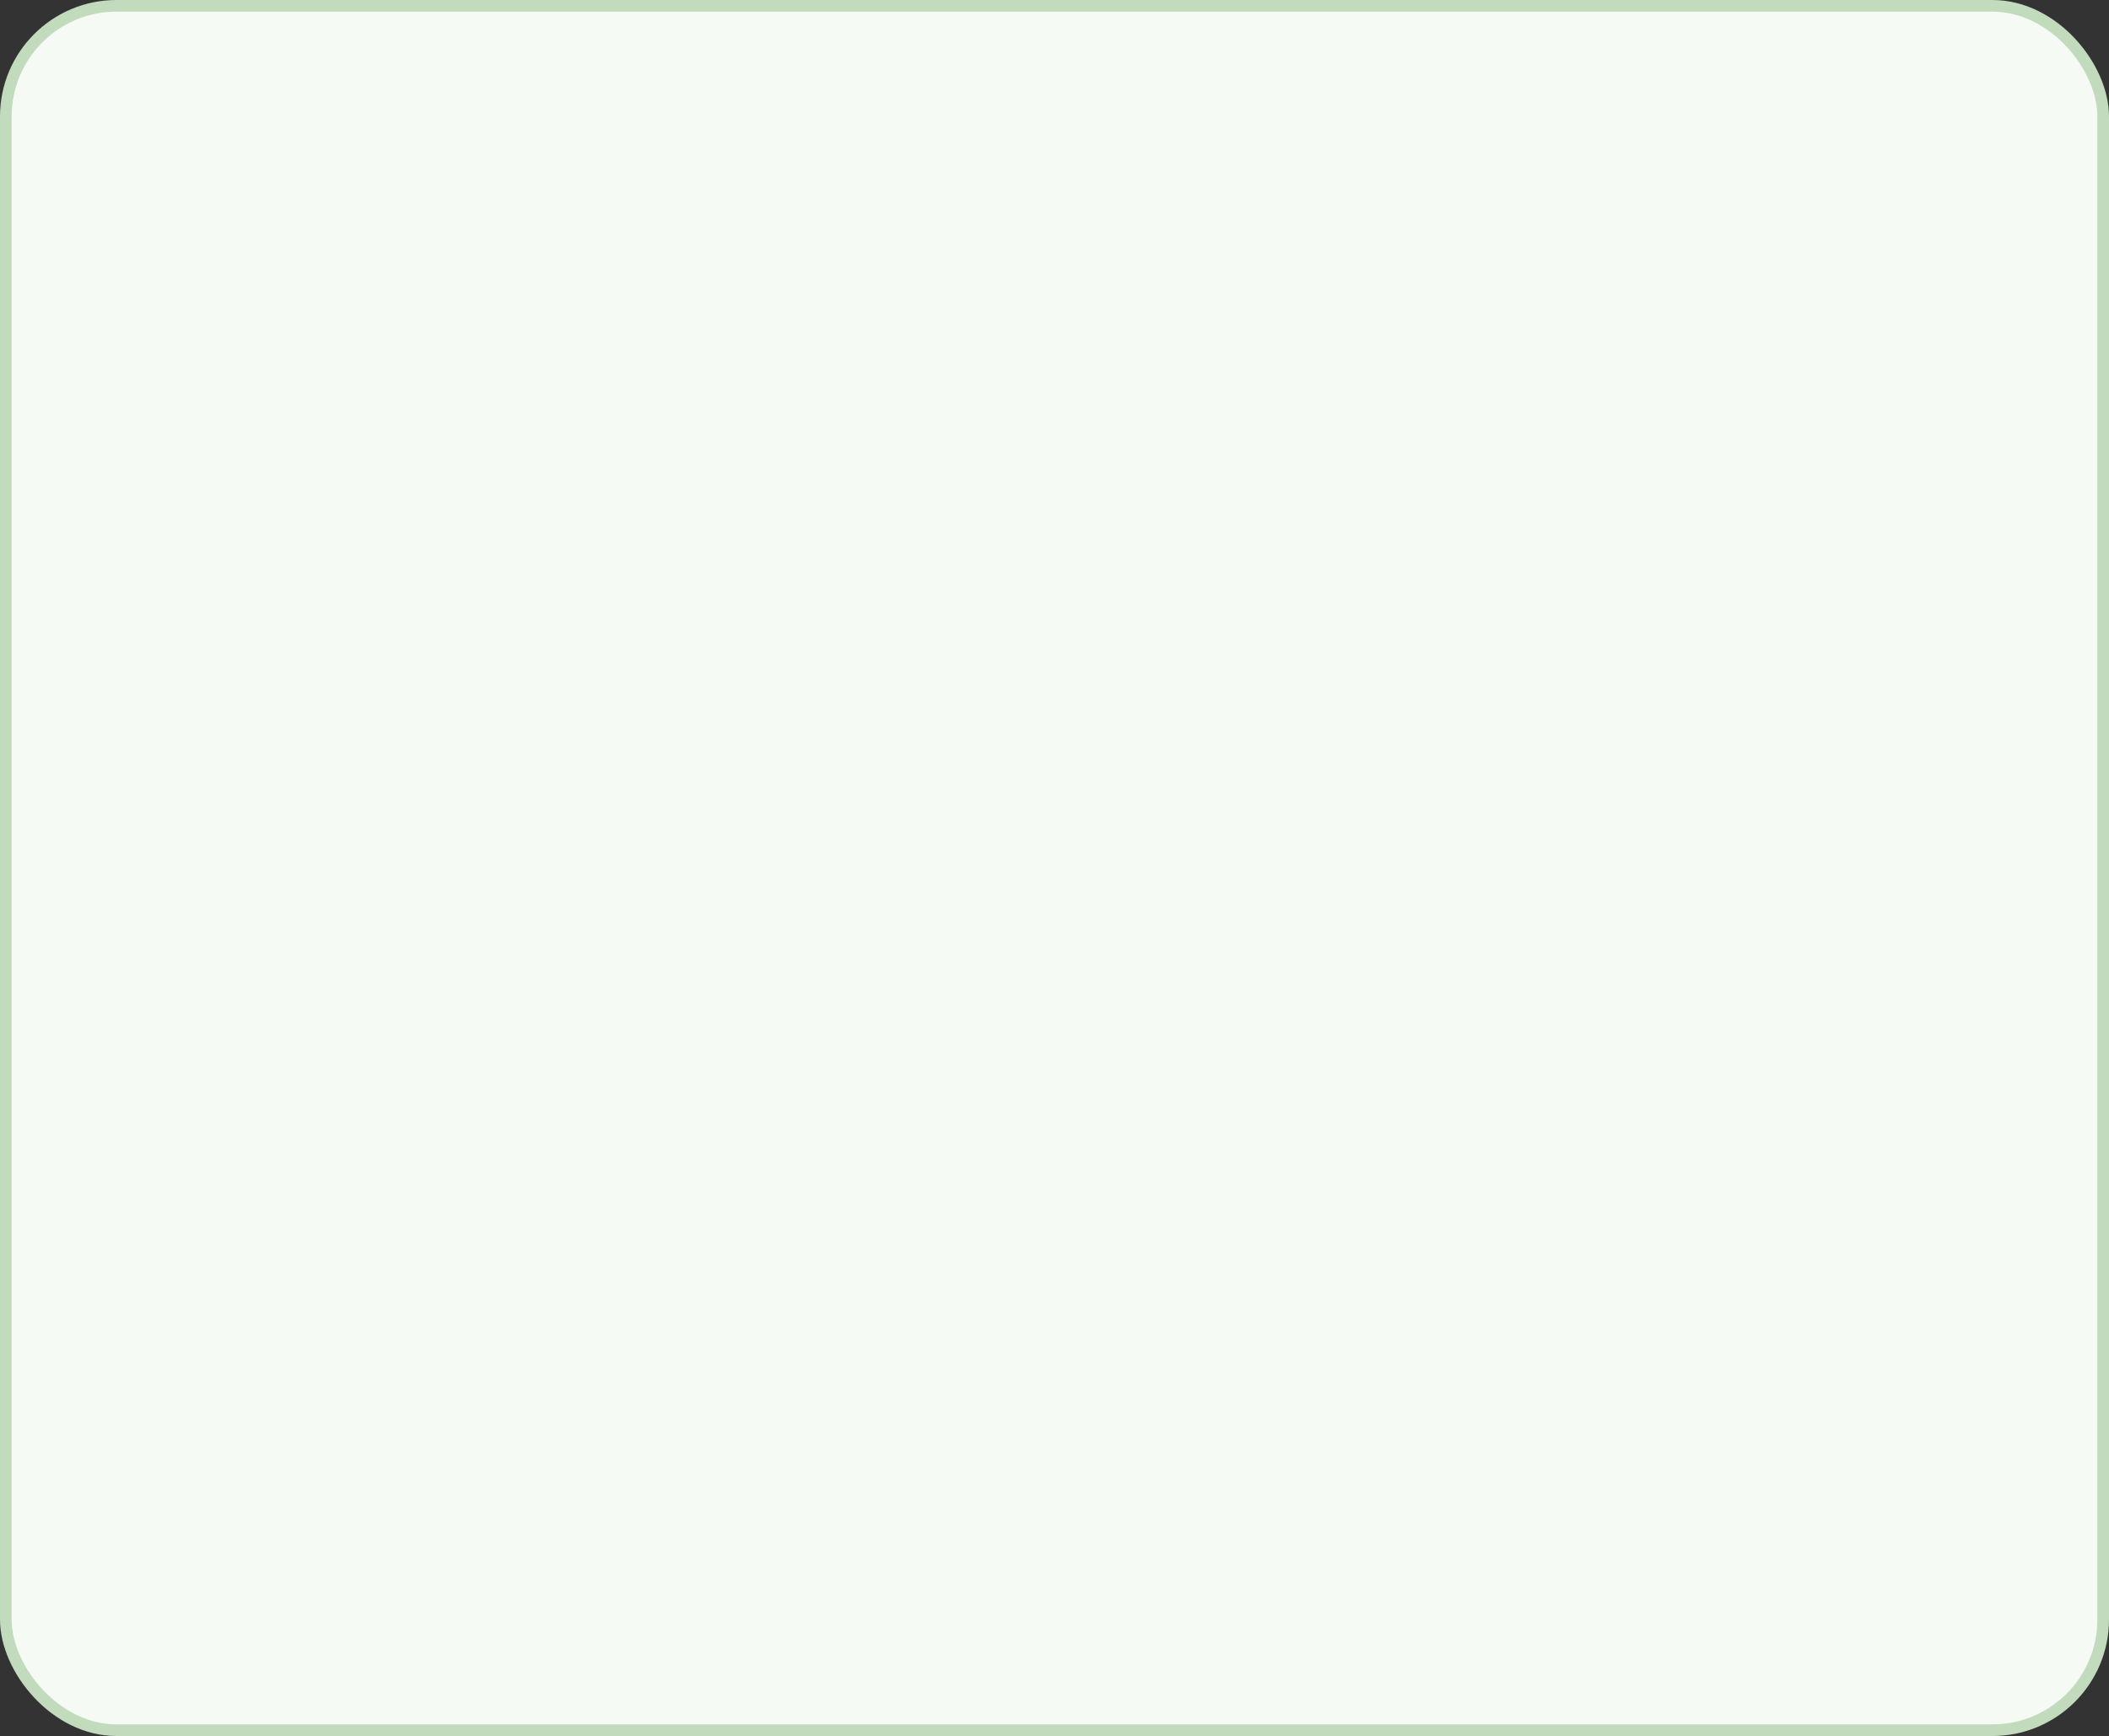 <?xml version="1.0" encoding="UTF-8"?> <svg xmlns="http://www.w3.org/2000/svg" width="362" height="298" viewBox="0 0 362 298" fill="none"><rect x="0" y="0" width="362" height="298" fill="#333333" stroke="none"/> <rect x="1" y="1" width="360" height="296" rx="19" fill="#F6FAF5" stroke="#C3DBBD" stroke-width="2"></rect> </svg> 